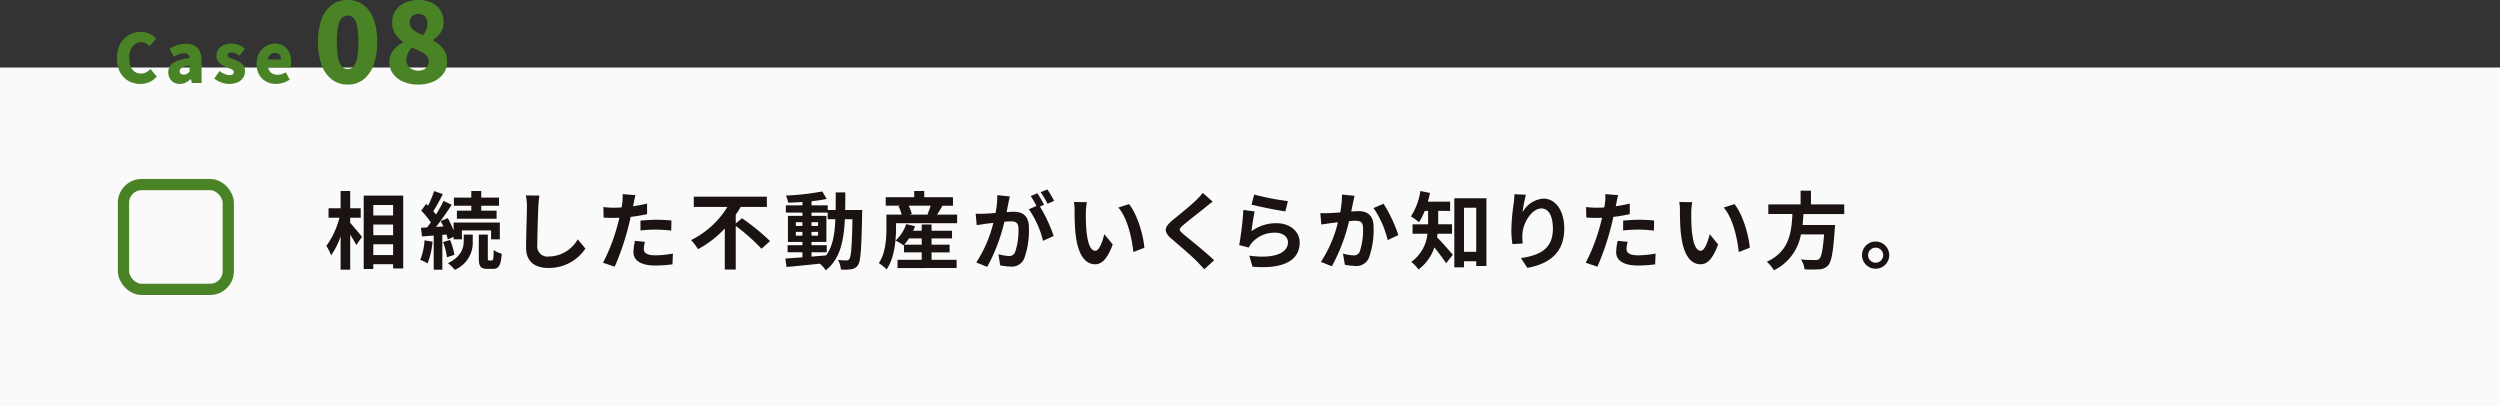 <?xml version="1.0" encoding="UTF-8"?> <svg xmlns="http://www.w3.org/2000/svg" xmlns:xlink="http://www.w3.org/1999/xlink" width="445" height="72.346" viewBox="0 0 445 72.346"><rect x="0" y="0" width="445" height="72.346" fill="#333333" stroke="none"/><defs><clipPath id="clip-path"><rect id="長方形_296" data-name="長方形 296" width="445" height="72.346" transform="translate(0 0)" fill="none"></rect></clipPath></defs><g id="グループ_651" data-name="グループ 651" transform="translate(0 0)"><rect id="長方形_294" data-name="長方形 294" width="445" height="60.328" transform="translate(0 12.018)" fill="#fafafb"></rect><g id="グループ_650" data-name="グループ 650"><g id="グループ_649" data-name="グループ 649" clip-path="url(#clip-path)"><rect id="長方形_295" data-name="長方形 295" width="18.657" height="18.657" rx="3.251" transform="translate(21.976 32.853)" fill="none" stroke="#4a8326" stroke-width="2"></rect><path id="パス_5849" data-name="パス 5849" d="M25,14.939a4.5,4.5,0,0,1-1.608-.287,3.776,3.776,0,0,1-1.338-.871,4.053,4.053,0,0,1-.912-1.44,5.511,5.511,0,0,1-.33-1.986A5.392,5.392,0,0,1,21.15,8.37a4.288,4.288,0,0,1,.936-1.47,4.039,4.039,0,0,1,1.362-.912,4.264,4.264,0,0,1,1.62-.313,3.442,3.442,0,0,1,1.566.348,4.26,4.26,0,0,1,1.146.816L26.664,8.208a3.2,3.2,0,0,0-.708-.5,1.906,1.906,0,0,0-1.908.137,2.251,2.251,0,0,0-.762.949A3.582,3.582,0,0,0,23,10.284a4,4,0,0,0,.258,1.517,2.107,2.107,0,0,0,.726.96,1.84,1.84,0,0,0,1.092.33,1.934,1.934,0,0,0,.966-.24,3,3,0,0,0,.738-.576l1.128,1.345a3.665,3.665,0,0,1-1.3.989,3.893,3.893,0,0,1-1.614.33" fill="#4a8326"></path><path id="パス_5850" data-name="パス 5850" d="M31.98,14.939a2.012,2.012,0,0,1-1.08-.281,1.886,1.886,0,0,1-.7-.756,2.221,2.221,0,0,1-.246-1.039,1.922,1.922,0,0,1,.9-1.685,6.63,6.63,0,0,1,2.892-.823,1.193,1.193,0,0,0-.132-.473.691.691,0,0,0-.33-.3,1.356,1.356,0,0,0-.57-.1,2.466,2.466,0,0,0-.84.156,6.514,6.514,0,0,0-.948.444l-.744-1.4a6.963,6.963,0,0,1,.93-.474,6.018,6.018,0,0,1,.978-.312,4.664,4.664,0,0,1,1.032-.115,3.091,3.091,0,0,1,1.5.336,2.2,2.2,0,0,1,.936,1.027A4.138,4.138,0,0,1,35.88,10.9v3.875H34.14L34,14.088h-.06a4.1,4.1,0,0,1-.906.612,2.351,2.351,0,0,1-1.05.239m.732-1.655a1.075,1.075,0,0,0,.564-.144,2.09,2.09,0,0,0,.468-.4V11.652a4.408,4.408,0,0,0-1.05.24,1.319,1.319,0,0,0-.552.36.7.7,0,0,0-.162.443.513.513,0,0,0,.2.445.89.89,0,0,0,.534.144" fill="#4a8326"></path><path id="パス_5851" data-name="パス 5851" d="M40.763,14.939a4,4,0,0,1-1.38-.264,4.274,4.274,0,0,1-1.248-.7l.948-1.332a4.6,4.6,0,0,0,.894.533,2.06,2.06,0,0,0,.834.187,1.029,1.029,0,0,0,.612-.144.469.469,0,0,0,.192-.4.423.423,0,0,0-.192-.348,2.169,2.169,0,0,0-.5-.27q-.312-.126-.66-.258a5.4,5.4,0,0,1-.81-.421,2.214,2.214,0,0,1-.666-.641,1.666,1.666,0,0,1-.264-.955,1.972,1.972,0,0,1,.33-1.134,2.186,2.186,0,0,1,.924-.756,3.337,3.337,0,0,1,1.386-.27,3.411,3.411,0,0,1,1.4.27,5.052,5.052,0,0,1,1.032.607l-.948,1.271a4.232,4.232,0,0,0-.726-.42,1.721,1.721,0,0,0-.69-.156.939.939,0,0,0-.546.127.422.422,0,0,0-.174.365.4.4,0,0,0,.174.336,1.825,1.825,0,0,0,.474.241q.3.108.648.24a6.22,6.22,0,0,1,.642.281,2.649,2.649,0,0,1,.582.4,1.808,1.808,0,0,1,.42.571,1.853,1.853,0,0,1,.156.8,2.065,2.065,0,0,1-.324,1.133,2.192,2.192,0,0,1-.954.805,3.713,3.713,0,0,1-1.566.293" fill="#4a8326"></path><path id="パス_5852" data-name="パス 5852" d="M49.139,14.939a3.653,3.653,0,0,1-1.77-.425,3.153,3.153,0,0,1-1.248-1.23,3.816,3.816,0,0,1-.462-1.932,3.911,3.911,0,0,1,.27-1.489,3.442,3.442,0,0,1,.732-1.127,3.237,3.237,0,0,1,1.044-.715A3.039,3.039,0,0,1,48.9,7.775a2.88,2.88,0,0,1,1.632.433A2.656,2.656,0,0,1,51.5,9.384a4.164,4.164,0,0,1,.324,1.68,4.577,4.577,0,0,1-.03.54,2.706,2.706,0,0,1-.066.384H47.723a1.691,1.691,0,0,0,.336.756,1.449,1.449,0,0,0,.588.426,2.1,2.1,0,0,0,.78.139,2.416,2.416,0,0,0,.72-.109,3.521,3.521,0,0,0,.72-.324l.708,1.284a4.428,4.428,0,0,1-2.436.779m-1.451-4.355h2.327a1.386,1.386,0,0,0-.246-.84.966.966,0,0,0-.834-.336,1.228,1.228,0,0,0-.546.126,1.19,1.19,0,0,0-.444.384,1.594,1.594,0,0,0-.257.666" fill="#4a8326"></path><path id="パス_5853" data-name="パス 5853" d="M61.883,15.051a4.564,4.564,0,0,1-2.765-.867,5.572,5.572,0,0,1-1.846-2.556,11.5,11.5,0,0,1-.659-4.161,11.265,11.265,0,0,1,.659-4.133,5.385,5.385,0,0,1,1.846-2.5A4.665,4.665,0,0,1,61.883,0a4.618,4.618,0,0,1,2.754.839,5.412,5.412,0,0,1,1.837,2.5,11.265,11.265,0,0,1,.659,4.133,11.5,11.5,0,0,1-.659,4.161,5.6,5.6,0,0,1-1.837,2.556,4.519,4.519,0,0,1-2.754.867m0-2.754a1.406,1.406,0,0,0,.968-.389,2.827,2.827,0,0,0,.678-1.437,13.726,13.726,0,0,0,.25-3,13.3,13.3,0,0,0-.25-2.975,2.6,2.6,0,0,0-.678-1.378,1.474,1.474,0,0,0-1.926,0,2.6,2.6,0,0,0-.7,1.378,12.837,12.837,0,0,0-.26,2.975,13.253,13.253,0,0,0,.26,3,2.824,2.824,0,0,0,.7,1.437,1.416,1.416,0,0,0,.958.389" fill="#4a8326"></path><path id="パス_5854" data-name="パス 5854" d="M74.4,15.051a6.483,6.483,0,0,1-2.605-.5,4.394,4.394,0,0,1-1.817-1.4,3.383,3.383,0,0,1-.669-2.076,3.328,3.328,0,0,1,.33-1.527A3.96,3.96,0,0,1,70.516,8.4a6,6,0,0,1,1.228-.859V7.467A5.74,5.74,0,0,1,70.346,6a3.488,3.488,0,0,1-.539-1.946,3.8,3.8,0,0,1,.609-2.166,3.958,3.958,0,0,1,1.667-1.4A5.744,5.744,0,0,1,74.518,0a5.253,5.253,0,0,1,2.336.491,3.713,3.713,0,0,1,1.557,1.386,3.931,3.931,0,0,1,.559,2.116,3.1,3.1,0,0,1-.26,1.267,3.73,3.73,0,0,1-.688,1.049,5.538,5.538,0,0,1-.929.8v.1a6.324,6.324,0,0,1,1.268.9,3.831,3.831,0,0,1,.9,1.226,3.974,3.974,0,0,1,.33,1.688,3.486,3.486,0,0,1-.649,2.056,4.374,4.374,0,0,1-1.817,1.447,6.554,6.554,0,0,1-2.724.528m.08-2.474a2.3,2.3,0,0,0,.927-.18,1.423,1.423,0,0,0,.649-.559,1.762,1.762,0,0,0,.24-.959,1.386,1.386,0,0,0-.21-.777,2.094,2.094,0,0,0-.6-.58,6.924,6.924,0,0,0-.928-.508q-.539-.25-1.218-.529a3.163,3.163,0,0,0-.718.968,2.708,2.708,0,0,0-.28,1.208,1.792,1.792,0,0,0,.29,1.027,1.876,1.876,0,0,0,.778.659,2.484,2.484,0,0,0,1.069.23M75.3,6.269a4,4,0,0,0,.6-1,2.793,2.793,0,0,0,.2-1.038,2.092,2.092,0,0,0-.2-.939,1.408,1.408,0,0,0-.569-.608,1.763,1.763,0,0,0-.888-.21,1.6,1.6,0,0,0-1.068.38,1.479,1.479,0,0,0-.449,1.2,1.462,1.462,0,0,0,.3.938,2.771,2.771,0,0,0,.828.679,11.589,11.589,0,0,0,1.248.6" fill="#4a8326"></path><path id="パス_5855" data-name="パス 5855" d="M62.338,39.672c.525.57,1.8,2.115,2.1,2.49l-1.02,1.455c-.225-.48-.66-1.185-1.08-1.86V48h-1.71V42.073a12.9,12.9,0,0,1-1.695,3.375,8.77,8.77,0,0,0-.84-1.681,14.6,14.6,0,0,0,2.325-5.01H58.483v-1.68h2.145V34h1.71v3.075h1.875v1.68H62.338Zm9.434-4.859V47.787h-1.8v-.765H66.448v.855h-1.71V34.813Zm-5.324,3.54h3.525v-1.86H66.448Zm0,3.51h3.525v-1.9H66.448Zm3.525,1.619H66.448V45.4h3.525Z" fill="#1a1311"></path><path id="パス_5856" data-name="パス 5856" d="M76.992,43.016a13.77,13.77,0,0,1-.884,3.87,7.418,7.418,0,0,0-1.305-.629,10.961,10.961,0,0,0,.764-3.48ZM78.733,41.8v6.21H77.2V41.922l-2.084.165-.18-1.545,1.08-.06c.224-.27.449-.57.674-.886a13.778,13.778,0,0,0-1.709-2.1l.87-1.2c.105.1.225.21.344.315a18.288,18.288,0,0,0,1.08-2.6l1.545.54a33.908,33.908,0,0,1-1.694,3.06c.18.195.344.4.48.585a24.586,24.586,0,0,0,1.35-2.43l1.454.675c-.824,1.26-1.845,2.745-2.789,3.944l1.3-.074c-.15-.33-.315-.66-.48-.96l1.261-.525a15.609,15.609,0,0,1,1.034,2.2v-1.41h8.235V42.6h-1.56V41.007h-5.19V42.6H80.742v-.449l-1.034.48c-.046-.255-.136-.555-.225-.885Zm1.379.915a11.026,11.026,0,0,1,.766,2.64l-1.321.436a11.878,11.878,0,0,0-.69-2.7Zm2.43-.959h1.605v1.2a5.22,5.22,0,0,1-3.195,5.069,8.347,8.347,0,0,0-1.215-1.185c2.46-1.169,2.805-2.82,2.805-3.915Zm1.35-5.13h-3.1V35.172h3.1V34h1.77v1.17h3.165v1.455H85.662v.87h2.73v1.44H81.327V37.5h2.565Zm3.675,9.734c.21,0,.285-.239.315-1.859a4.018,4.018,0,0,0,1.425.66c-.15,2.144-.555,2.7-1.575,2.7h-.96c-1.275,0-1.545-.479-1.545-1.965V41.757h1.605V45.9c0,.4.03.465.225.465Z" fill="#1a1311"></path><path id="パス_5857" data-name="パス 5857" d="M95.818,36.808c-.06,1.619-.18,4.979-.18,6.839a1.814,1.814,0,0,0,2.07,2.011,6,6,0,0,0,5.13-3.061l1.365,1.65a7.765,7.765,0,0,1-6.51,3.45c-2.46,0-4.05-1.079-4.05-3.645,0-2.01.15-5.955.15-7.244a9.56,9.56,0,0,0-.195-2.025l2.415.03c-.09.63-.165,1.394-.195,1.995" fill="#1a1311"></path><path id="パス_5858" data-name="パス 5858" d="M112.8,36.147c-.03.165-.075.36-.12.57.84-.12,1.68-.285,2.5-.48v1.875a27.614,27.614,0,0,1-2.925.495c-.135.645-.285,1.305-.45,1.92a46.6,46.6,0,0,1-2.385,6.944l-2.085-.705a32.455,32.455,0,0,0,2.6-6.75c.105-.4.225-.824.315-1.259-.345.015-.675.03-.99.03-.72,0-1.29-.03-1.815-.06l-.044-1.875a14.829,14.829,0,0,0,1.889.12q.652,0,1.35-.045.09-.495.136-.855a7.757,7.757,0,0,0,.044-1.515l2.295.18c-.12.4-.255,1.08-.315,1.41m1.8,8.145c0,.66.45,1.155,2.055,1.155a17.6,17.6,0,0,0,3.12-.315l-.075,1.92a24.078,24.078,0,0,1-3.06.21c-2.52,0-3.885-.871-3.885-2.385a10.478,10.478,0,0,1,.27-2.01l1.785.18a5.139,5.139,0,0,0-.21,1.245m2.28-5.175a26.378,26.378,0,0,1,2.64.135l-.045,1.8a21.991,21.991,0,0,0-2.58-.18,25.772,25.772,0,0,0-2.895.15V39.267c.84-.075,1.92-.15,2.88-.15" fill="#1a1311"></path><path id="パス_5859" data-name="パス 5859" d="M132.073,38.847a38.968,38.968,0,0,1,4.995,4.065l-1.515,1.366a34.961,34.961,0,0,0-4.59-4.066v7.77h-1.95v-7.32a17.9,17.9,0,0,1-4.77,3.69,10.593,10.593,0,0,0-1.23-1.619,15.743,15.743,0,0,0,6.465-5.9h-5.985v-1.83H136.5v1.83h-4.665a14.97,14.97,0,0,1-.87,1.38v1.561Z" fill="#1a1311"></path><path id="パス_5860" data-name="パス 5860" d="M153.478,37.377s-.016.585-.016.8c-.134,6.135-.254,8.31-.734,9a1.676,1.676,0,0,1-1.186.75,10.047,10.047,0,0,1-1.859.06,4.176,4.176,0,0,0-.525-1.71c.66.06,1.23.075,1.515.075a.547.547,0,0,0,.51-.255c.315-.4.464-2.235.555-7.08h-1.35c-.2,4.021-.886,7.11-3.4,9.1a5.845,5.845,0,0,0-1.05-1.185c-2.16.226-4.32.45-5.94.585l-.21-1.5c.84-.06,1.89-.135,3.045-.21v-.9h-2.64V43.647h2.64v-.585h-2.58V38.427h2.58v-.585h-2.955v-1.29h2.955v-.6c-.87.061-1.725.106-2.535.121a5.54,5.54,0,0,0-.39-1.26,46.312,46.312,0,0,0,6.465-.736l.78,1.335c-.795.165-1.725.3-2.7.406v.734h2.88v.825h1.41c.015-.989.015-2.024.015-3.135h1.709c0,1.1,0,2.146-.029,3.135Zm-11.82,2.835h1.17v-.66h-1.17Zm1.17,1.066h-1.17v.675h1.17Zm1.62,4.394c.855-.059,1.74-.135,2.61-.21,1.17-1.62,1.53-3.764,1.635-6.45h-1.365v-1.17h-2.88v.585H147.1v4.635h-2.655v.585h2.715v1.261h-2.715Zm1.17-6.12h-1.17v.66h1.17Zm-1.17,2.4h1.17v-.675h-1.17Z" fill="#1a1311"></path><path id="パス_5861" data-name="パス 5861" d="M170.368,38.2v1.53H159.493v.9c0,2.1-.27,5.28-1.68,7.334a7.115,7.115,0,0,0-1.38-1.125c1.23-1.83,1.35-4.439,1.35-6.224V38.2H160.5a7.669,7.669,0,0,0-.57-1.5l.33-.09h-2.6V35.1h5.07V34h1.785v1.1h5.115v1.515h-1.86c-.345.57-.675,1.14-.96,1.59Zm-4.545,8.04h4.455v1.47H159.763v-1.47h4.3v-1.32h-3.15V43.587l-.09.089a7.9,7.9,0,0,0-1.41-.854,7.066,7.066,0,0,0,1.89-2.925l1.575.36c-.09.27-.21.54-.33.81h1.515v-1.11h1.755v1.11h3.645v1.364h-3.645v1.125h3.21v1.366h-3.21Zm-1.755-2.686V42.431H161.8a8.747,8.747,0,0,1-.855,1.125Zm-2.325-6.944a6.688,6.688,0,0,1,.555,1.47l-.45.12h3.525l-.27-.075a12.766,12.766,0,0,0,.54-1.515Z" fill="#1a1311"></path><path id="パス_5862" data-name="パス 5862" d="M179.487,36.207c-.089.45-.209,1.005-.314,1.545.509-.03.944-.059,1.259-.059,1.591,0,2.715.7,2.715,2.864a14.7,14.7,0,0,1-.855,5.505,2.384,2.384,0,0,1-2.459,1.38,9.868,9.868,0,0,1-1.8-.21l-.315-1.98a8.676,8.676,0,0,0,1.831.315,1.1,1.1,0,0,0,1.125-.645,11.927,11.927,0,0,0,.614-4.155c0-1.2-.525-1.364-1.454-1.364-.241,0-.616.029-1.051.059a31.572,31.572,0,0,1-3.059,8.04l-1.95-.78a22.953,22.953,0,0,0,3.045-7.05c-.54.061-1.02.12-1.29.15-.435.076-1.215.18-1.68.255l-.18-2.04a14.322,14.322,0,0,0,1.6,0c.464-.014,1.17-.059,1.935-.134a15.336,15.336,0,0,0,.315-3.166l2.234.225c-.089.391-.194.87-.27,1.245m6.36.24-.735.315A27.221,27.221,0,0,1,187.557,42l-1.9.87a16.9,16.9,0,0,0-2.521-5.625l1.35-.585a16.633,16.633,0,0,0-1.019-1.769l1.184-.495c.375.554.915,1.5,1.2,2.054m1.785-.69-1.185.511a16.924,16.924,0,0,0-1.215-2.071l1.2-.479a19.946,19.946,0,0,1,1.2,2.039" fill="#1a1311"></path><path id="パス_5863" data-name="パス 5863" d="M193.288,37.813c-.014.974,0,2.1.091,3.18.21,2.16.659,3.644,1.6,3.644.705,0,1.3-1.755,1.59-2.955l1.5,1.83c-.99,2.61-1.935,3.525-3.135,3.525-1.65,0-3.074-1.485-3.494-5.5-.15-1.38-.165-3.135-.165-4.05a9.031,9.031,0,0,0-.121-1.531l2.311.031a12.147,12.147,0,0,0-.181,1.83M203.7,44.1l-1.965.766c-.24-2.415-1.035-6.061-2.67-7.92l1.9-.616c1.425,1.725,2.565,5.475,2.73,7.77" fill="#1a1311"></path><path id="パス_5864" data-name="パス 5864" d="M214.544,36.927c-.976.78-2.955,2.311-3.961,3.165-.795.69-.78.856.03,1.561,1.125.944,3.976,3.194,5.5,4.679l-1.755,1.6c-.42-.465-.855-.945-1.3-1.4-.914-.945-3.121-2.82-4.485-3.99-1.5-1.274-1.381-2.069.119-3.33,1.185-.96,3.241-2.624,4.246-3.6a10.407,10.407,0,0,0,1.154-1.274l1.755,1.545c-.465.359-.96.75-1.3,1.034" fill="#1a1311"></path><path id="パス_5865" data-name="パス 5865" d="M222.764,41.157a7.341,7.341,0,0,1,4.425-1.424c2.624,0,4.155,1.619,4.155,3.434,0,2.73-2.161,4.83-8.4,4.305l-.571-1.965c4.5.615,6.886-.479,6.886-2.385,0-.974-.93-1.7-2.235-1.7a5.337,5.337,0,0,0-4.17,1.771,3.621,3.621,0,0,0-.556.87l-1.724-.436a55.58,55.58,0,0,0,.75-6.269l2.01.285c-.194.824-.465,2.654-.57,3.509m6.48-5.355-.45,1.83c-1.515-.194-4.86-.9-6.03-1.2l.48-1.8a45.746,45.746,0,0,0,6,1.17" fill="#1a1311"></path><path id="パス_5866" data-name="パス 5866" d="M240.84,36.1c-.106.449-.21,1.005-.316,1.545.495-.03.946-.061,1.26-.061,1.59,0,2.715.7,2.715,2.865a14.693,14.693,0,0,1-.855,5.505,2.4,2.4,0,0,1-2.46,1.38,9.683,9.683,0,0,1-1.8-.21l-.33-1.98a8.77,8.77,0,0,0,1.844.315,1.112,1.112,0,0,0,1.125-.645,11.912,11.912,0,0,0,.6-4.155c0-1.2-.51-1.365-1.455-1.365-.239,0-.614.03-1.034.061a31.661,31.661,0,0,1-3.061,8.039l-1.949-.779a22.556,22.556,0,0,0,3.029-7.05c-.54.059-1.005.12-1.29.149-.42.075-1.215.181-1.665.255l-.18-2.039a14.338,14.338,0,0,0,1.606,0c.465-.016,1.17-.061,1.934-.12a16.643,16.643,0,0,0,.315-3.181l2.235.226c-.09.389-.195.87-.269,1.245m8.069,5.744-1.9.886a17.247,17.247,0,0,0-2.52-5.7l1.785-.765a25.919,25.919,0,0,1,2.64,5.579" fill="#1a1311"></path><path id="パス_5867" data-name="パス 5867" d="M255.884,41.608c-.03.21-.06.42-.1.614.78.766,2.4,2.641,2.82,3.135l-1.2,1.5c-.494-.78-1.349-1.9-2.085-2.82a8,8,0,0,1-2.834,3.93,6.783,6.783,0,0,0-1.275-1.35,7.007,7.007,0,0,0,2.88-5.009h-2.655V39.927H254.2V37.542h-.6a10.433,10.433,0,0,1-1.02,2.01,10,10,0,0,0-1.439-1.034A11.193,11.193,0,0,0,252.824,34l1.71.346c-.1.524-.225,1.034-.375,1.545h3.96v1.649H256v2.385h2.46v1.681Zm8.7-6.316v12.06h-1.815V46.5h-2.175v1.08h-1.725V35.292Zm-1.815,1.681h-2.175v7.844h2.175Z" fill="#1a1311"></path><path id="パス_5868" data-name="パス 5868" d="M271.019,37.782a4.632,4.632,0,0,1,3.72-2.43c2.085,0,3.7,2.04,3.7,5.34,0,4.244-2.6,6.27-6.57,6.989l-1.139-1.74c3.329-.51,5.684-1.6,5.684-5.234,0-2.31-.78-3.6-2.04-3.6-1.77,0-3.315,2.654-3.389,4.635a7.758,7.758,0,0,0,.074,1.59l-1.845.12a16.989,16.989,0,0,1-.194-2.505,39.464,39.464,0,0,1,.42-4.8,13.5,13.5,0,0,0,.12-1.575l2.055.09a24.629,24.629,0,0,0-.6,3.12" fill="#1a1311"></path><path id="パス_5869" data-name="パス 5869" d="M287.715,36.147c-.03.165-.075.36-.12.57.84-.12,1.679-.285,2.505-.48v1.875a27.658,27.658,0,0,1-2.925.495c-.135.645-.285,1.305-.45,1.92a46.6,46.6,0,0,1-2.385,6.944l-2.085-.705a32.455,32.455,0,0,0,2.6-6.75c.1-.4.225-.824.315-1.259-.346.015-.675.03-.99.03-.72,0-1.29-.03-1.816-.06l-.044-1.875a14.844,14.844,0,0,0,1.89.12q.653,0,1.35-.045c.059-.33.105-.615.135-.855a7.68,7.68,0,0,0,.044-1.515l2.295.18c-.12.4-.255,1.08-.314,1.41m1.8,8.145c0,.66.45,1.155,2.054,1.155a17.624,17.624,0,0,0,3.121-.315l-.076,1.92a24.062,24.062,0,0,1-3.059.21c-2.521,0-3.885-.871-3.885-2.385a10.4,10.4,0,0,1,.27-2.01l1.785.18a5.139,5.139,0,0,0-.21,1.245m2.28-5.175a26.393,26.393,0,0,1,2.64.135l-.045,1.8a21.991,21.991,0,0,0-2.58-.18,25.747,25.747,0,0,0-2.895.15V39.267c.84-.075,1.92-.15,2.88-.15" fill="#1a1311"></path><path id="パス_5870" data-name="パス 5870" d="M301.05,37.813c-.015.974,0,2.1.09,3.18.21,2.16.66,3.644,1.6,3.644.705,0,1.3-1.755,1.59-2.955l1.5,1.83c-.99,2.61-1.936,3.525-3.135,3.525-1.65,0-3.075-1.485-3.5-5.5-.15-1.38-.165-3.135-.165-4.05a9.13,9.13,0,0,0-.12-1.531l2.31.031a12.134,12.134,0,0,0-.18,1.83M311.46,44.1l-1.966.766c-.239-2.415-1.034-6.061-2.67-7.92l1.906-.616c1.424,1.725,2.565,5.475,2.73,7.77" fill="#1a1311"></path><path id="パス_5871" data-name="パス 5871" d="M321.015,38.1c-.045.646-.09,1.306-.165,1.95h5.79a7.39,7.39,0,0,1-.061.78c-.269,4.081-.585,5.76-1.184,6.42a2.214,2.214,0,0,1-1.62.69,20.56,20.56,0,0,1-2.566,0,4.124,4.124,0,0,0-.63-1.755c1.036.1,2.085.1,2.521.1a.963.963,0,0,0,.72-.195c.389-.33.66-1.635.87-4.365h-4.125a8.811,8.811,0,0,1-4.815,6.391,5.721,5.721,0,0,0-1.259-1.516c4.049-1.875,4.394-5.3,4.559-8.505h-4.29V36.388h5.745V33.943h1.845v2.445h5.925V38.1Z" fill="#1a1311"></path><path id="パス_5872" data-name="パス 5872" d="M336.285,45.417a2.423,2.423,0,1,1-2.431-2.43,2.43,2.43,0,0,1,2.431,2.43m-1.08,0a1.343,1.343,0,1,0-1.351,1.35,1.345,1.345,0,0,0,1.351-1.35" fill="#1a1311"></path></g></g></g></svg> 